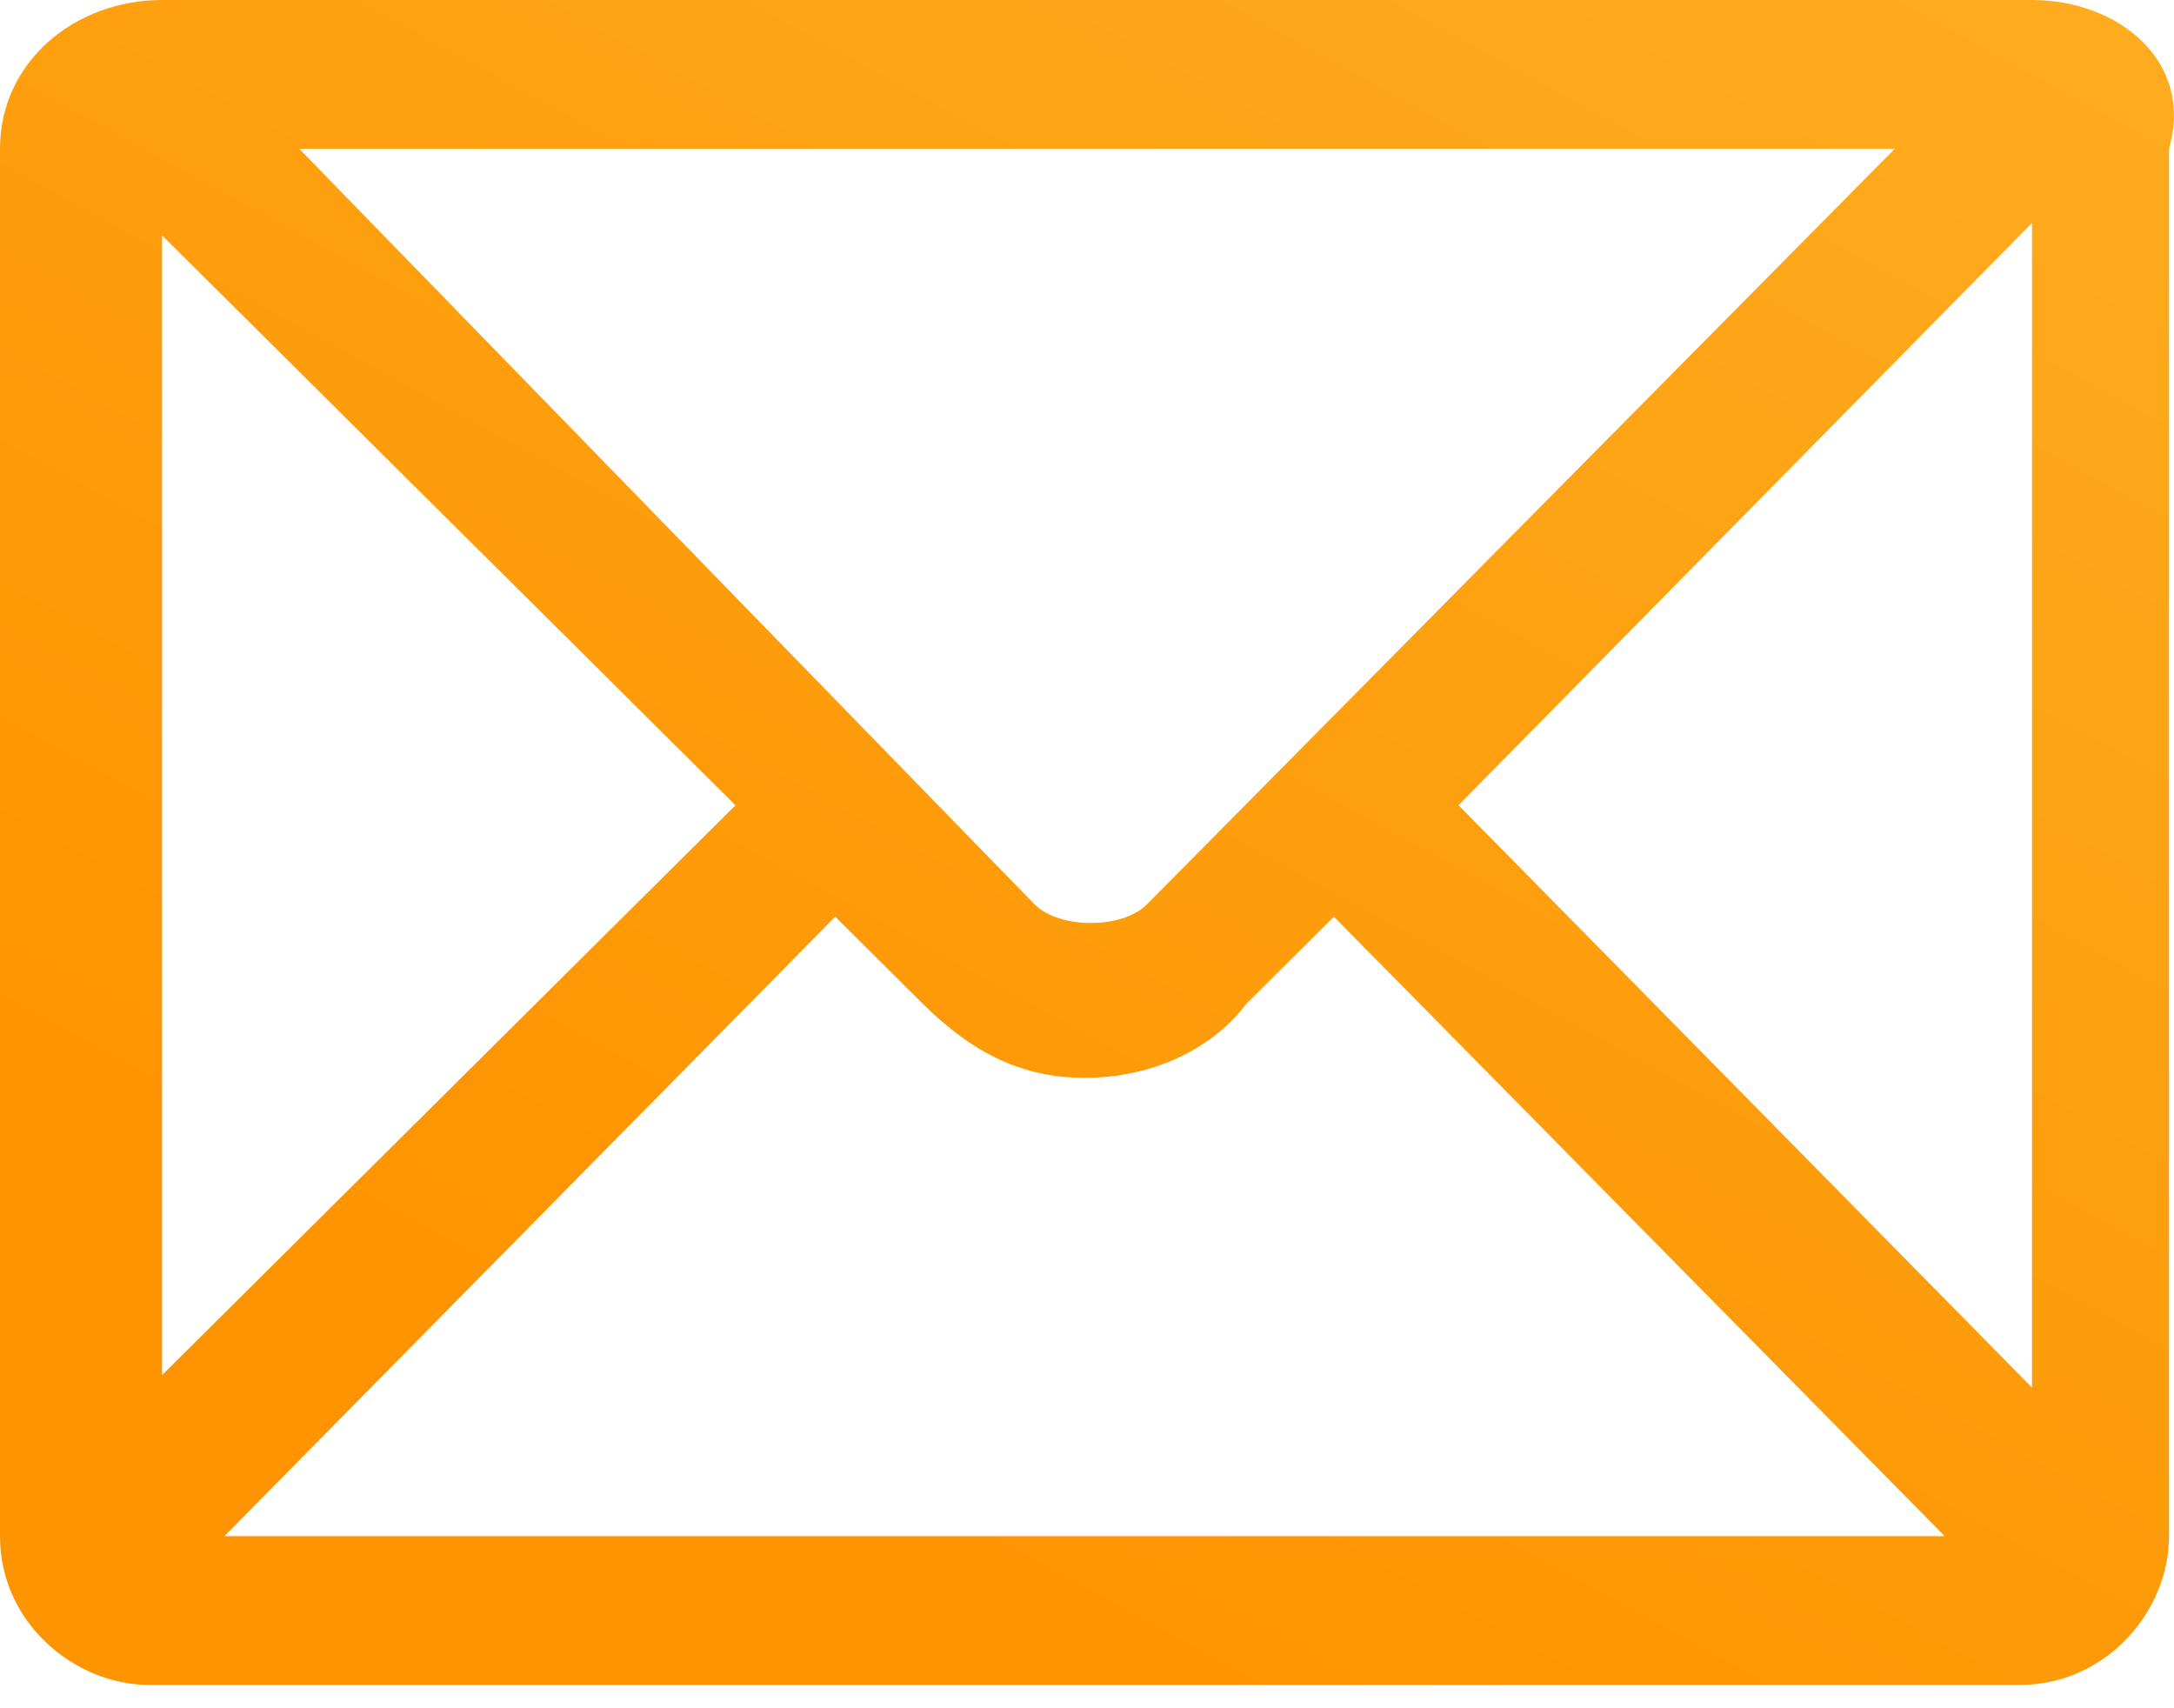 <svg width="28" height="22" fill="none" xmlns="http://www.w3.org/2000/svg"><path fill-rule="evenodd" clip-rule="evenodd" d="M26.171 0H2.087C.963 0 0 .798 0 1.915v17.87C0 20.902.963 21.7 1.927 21.7H26.01c1.124 0 1.926-.957 1.926-1.915V1.915C28.26.798 27.295 0 26.171 0Zm-11.4 11.648c-.32.319-1.123.319-1.445 0L3.853 1.915h20.552l-9.634 9.733ZM9.473 10.37l-7.386 7.34V3.031l7.386 7.34Zm1.284 1.436 1.124 1.117c.643.639 1.285.958 2.088.958.803 0 1.605-.32 2.087-.958l1.124-1.117 7.867 7.978H2.89l7.867-7.978Zm8.028-1.436 7.386-7.499v14.999l-7.386-7.5Z" fill="url(#a)"/><defs><linearGradient id="a" x1="17.286" y1="-23.515" x2="-2.234" y2="12.163" gradientUnits="userSpaceOnUse"><stop stop-color="#FB3"/><stop offset="1" stop-color="#FE9400"/></linearGradient></defs></svg>